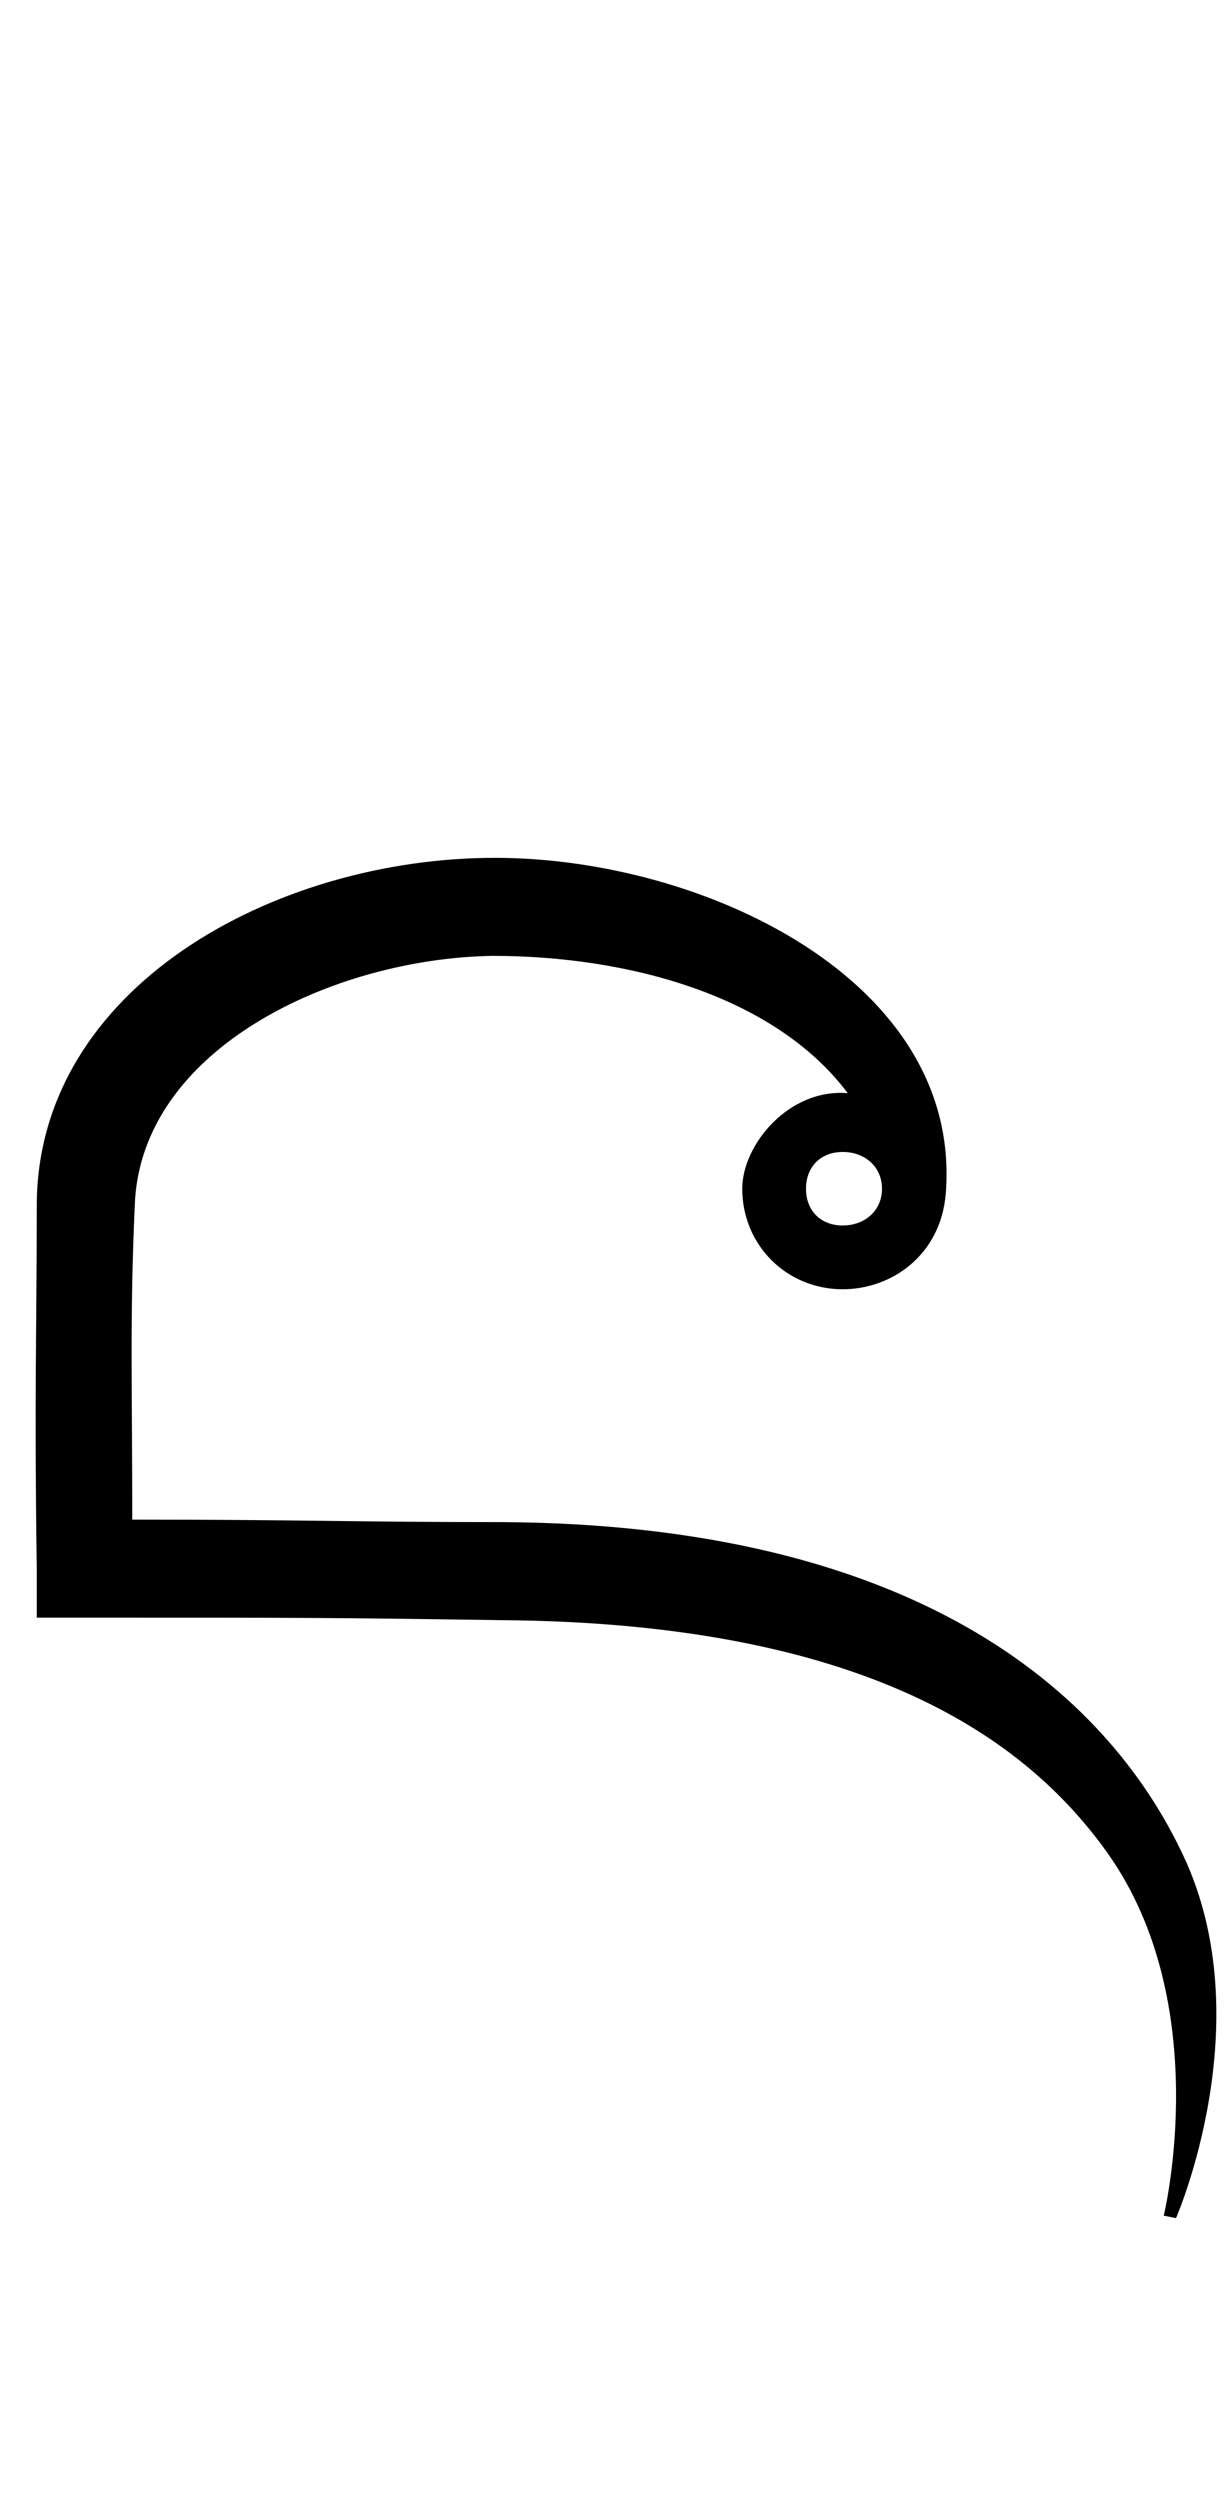 <?xml version="1.0" encoding="UTF-8"?>
<svg xmlns="http://www.w3.org/2000/svg" version="1.1"
xmlns:xlink="http://www.w3.org/1999/xlink"
width="25pt" height="51pt" viewBox="51 79 25 51">
<g id="surface1">
<path style=" stroke:none;fill-rule:nonzero;fill:rgb(0%,0%,0%);fill-opacity:1;" d="M 51.75 103.602 C 51.75 106.25 51.699 107.352 51.75 111 L 51.75 112 L 52.699 112 C 57.301 112 57.75 112 61.199 112.051 C 69 112.102 72.102 114.699 73.602 116.801 C 75.801 119.898 74.75 124.199 74.75 124.199 L 75 124.25 C 75 124.25 76.75 120.25 75.148 116.852 C 73.551 113.449 69.602 110.102 61.25 110.051 C 58.148 110.051 57.25 110 53.699 110 C 53.699 107.199 53.648 105.898 53.75 103.602 C 53.852 100.398 57.801 98.551 61.051 98.5 C 63.801 98.5 66.801 99.301 68.301 101.301 C 67.102 101.199 66.148 102.352 66.148 103.25 C 66.148 104.398 67.051 105.301 68.199 105.301 C 69.199 105.301 70.199 104.602 70.301 103.352 C 70.648 99 65.352 96.5 61.102 96.5 C 56.602 96.5 51.75 99.148 51.75 103.602 Z M 68.199 102.5 C 68.648 102.5 69 102.801 69 103.25 C 69 103.699 68.648 104 68.199 104 C 67.75 104 67.449 103.699 67.449 103.25 C 67.449 102.801 67.75 102.5 68.199 102.5 "/>
</g>
</svg>
